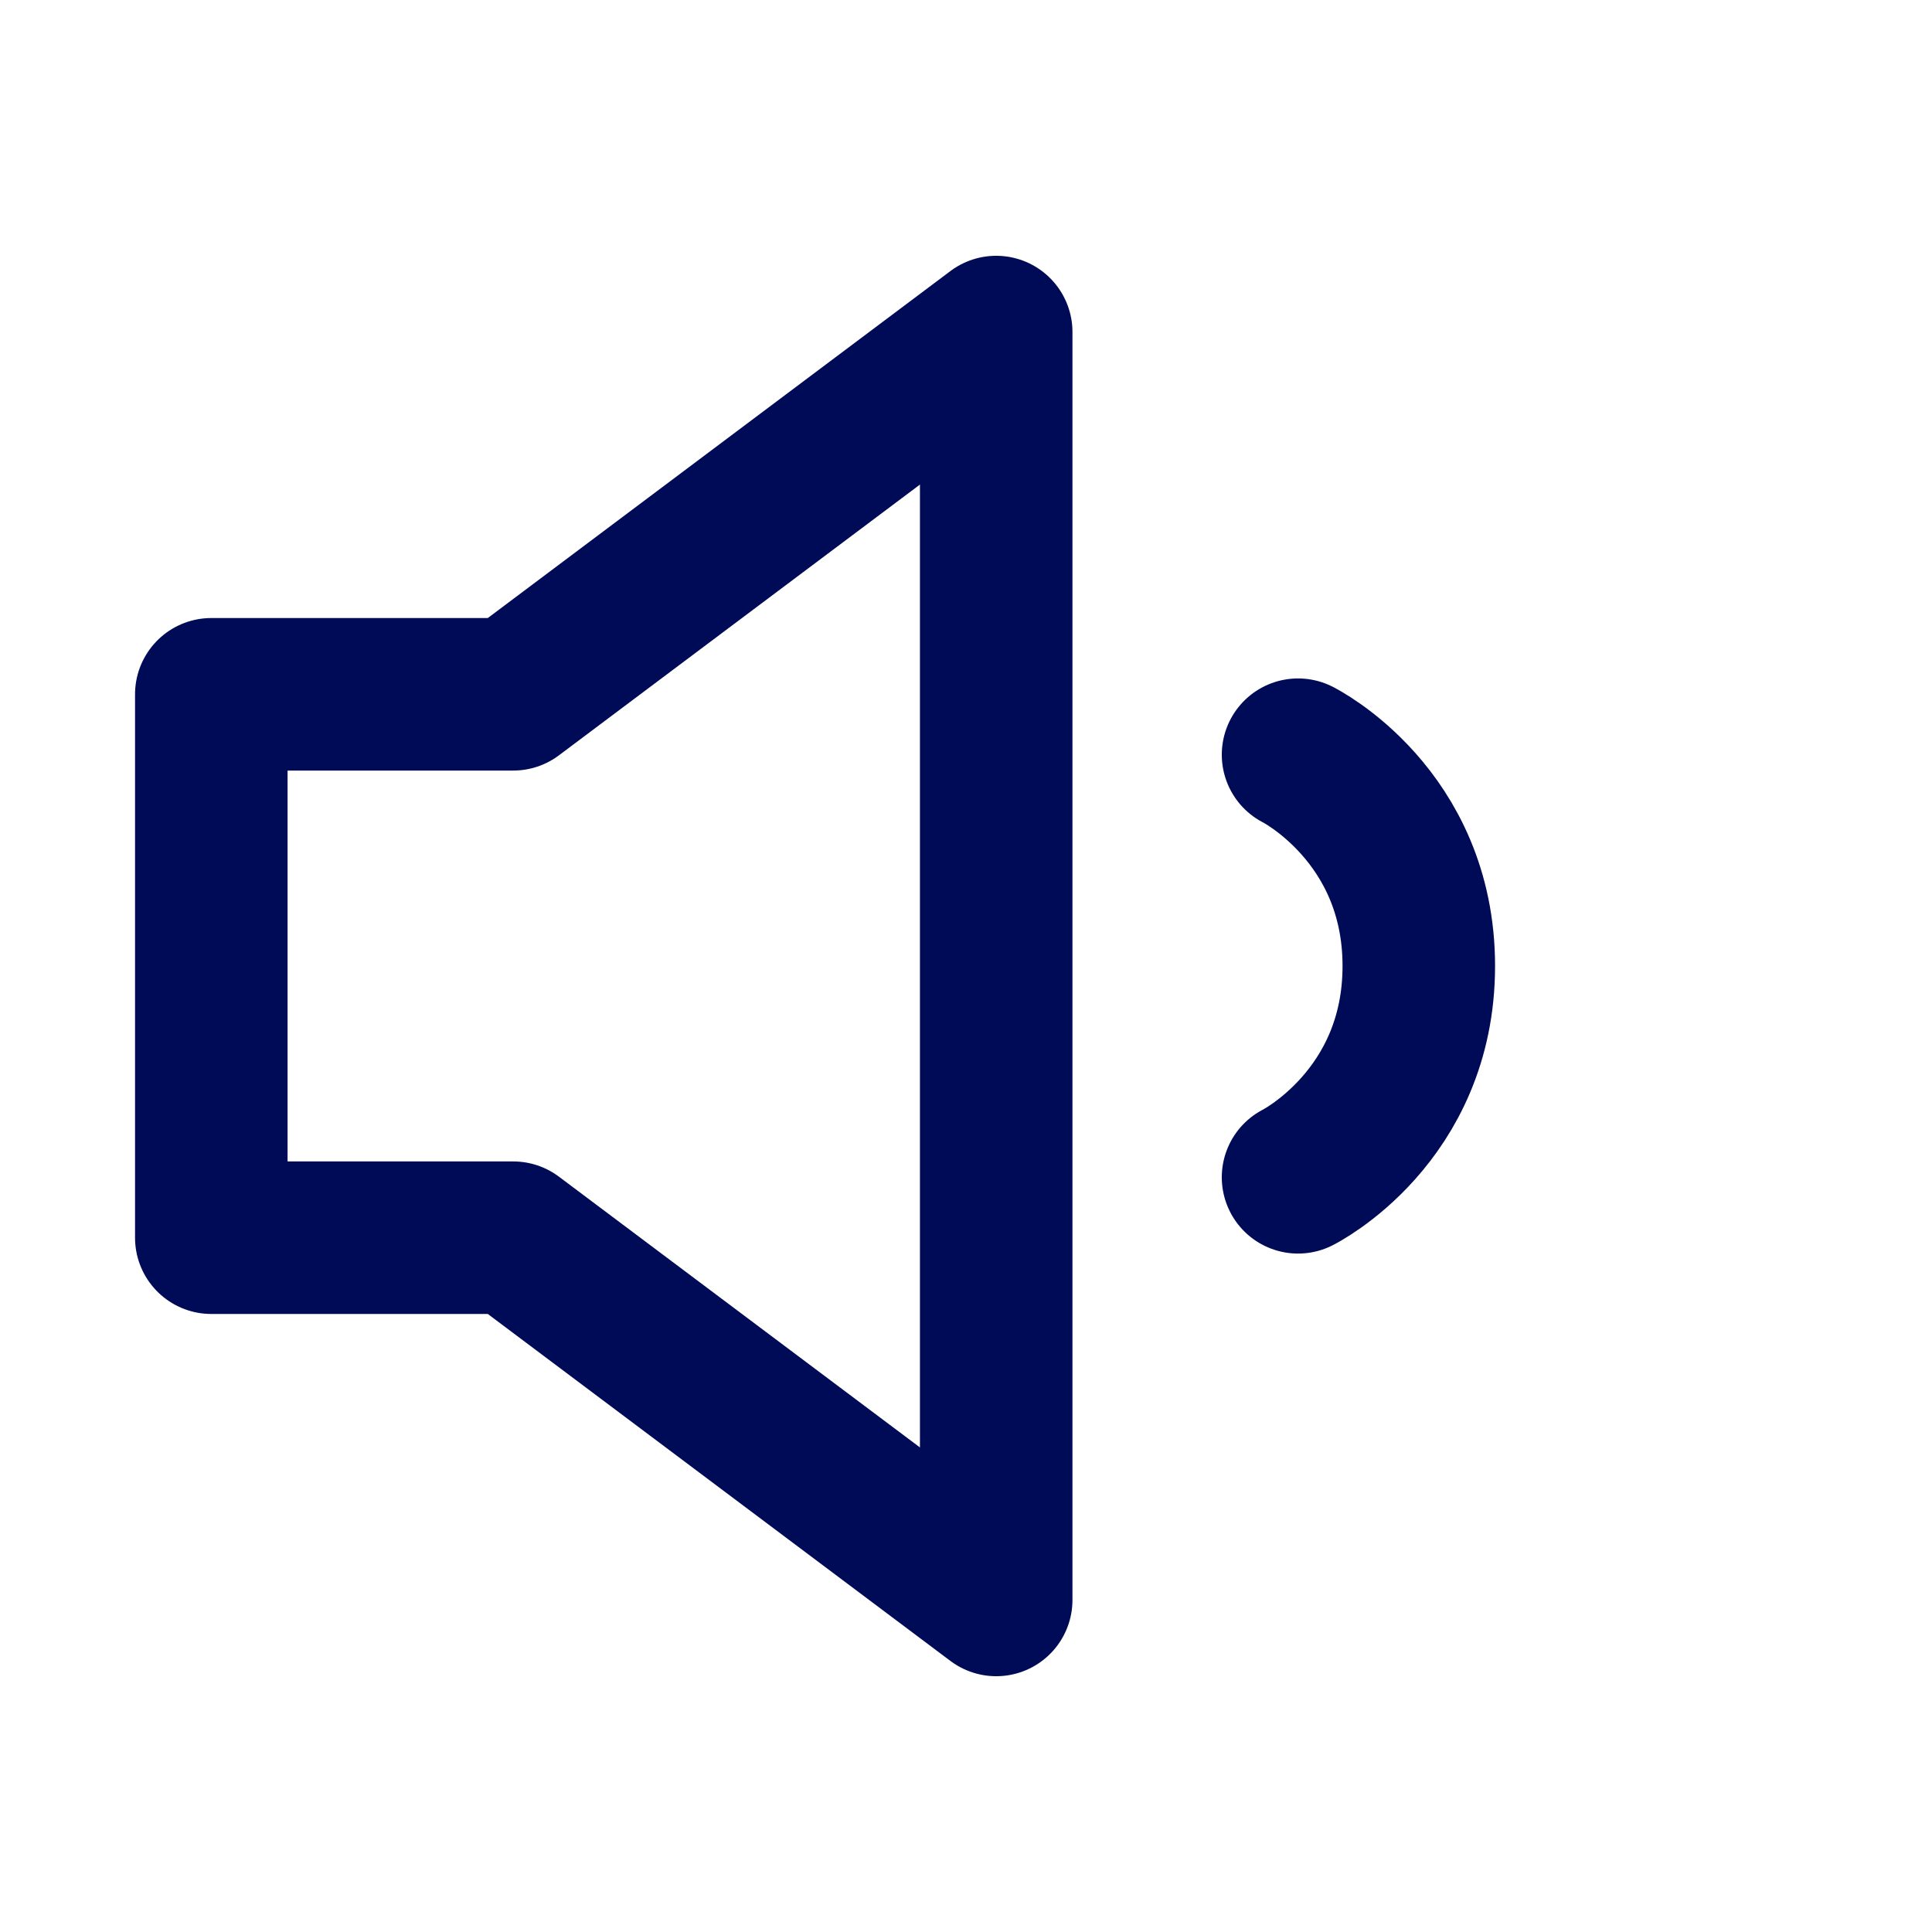 <svg width="38" height="38" viewBox="0 0 38 38" fill="none" xmlns="http://www.w3.org/2000/svg">
<path d="M25.531 14.844C25.531 14.844 27.906 16.031 27.906 19C27.906 21.969 25.531 23.156 25.531 23.156M4.156 13.656V24.344H10.094L19.594 31.469V6.531L10.094 13.656H4.156Z" stroke="#000B58" stroke-width="3" stroke-linecap="round" stroke-linejoin="round"/>
</svg>
